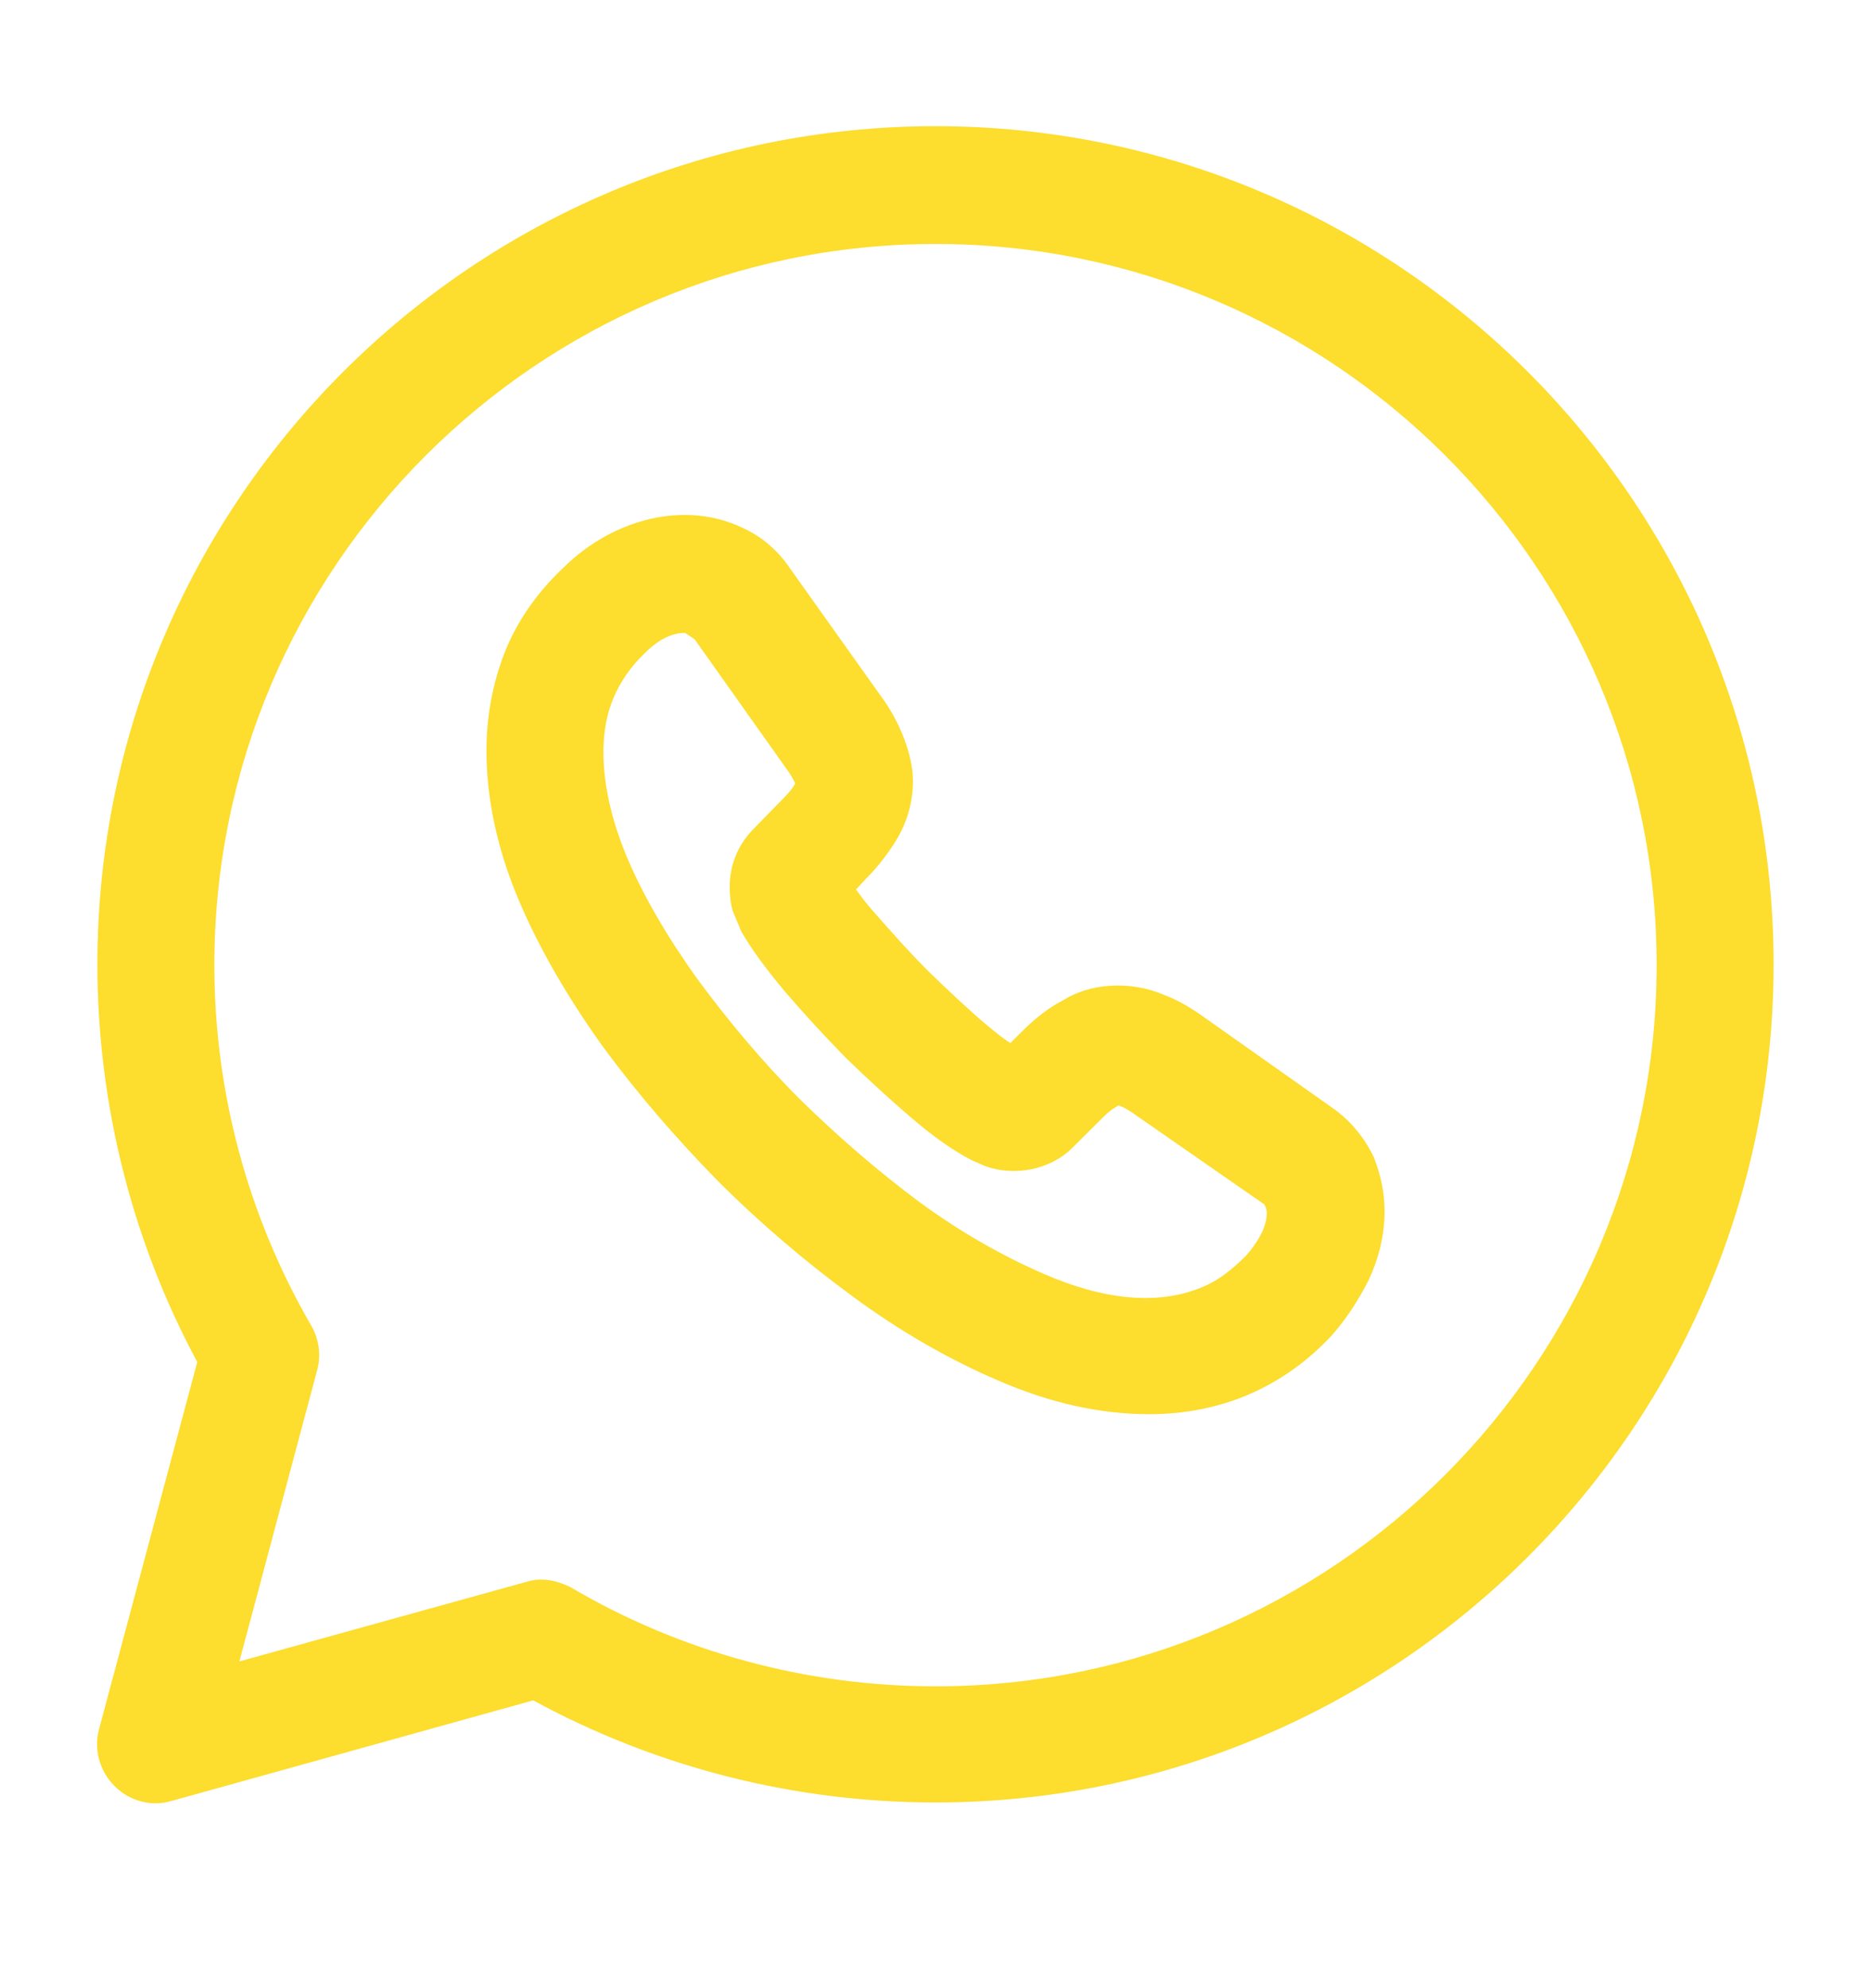 <?xml version="1.0" encoding="UTF-8"?> <svg xmlns="http://www.w3.org/2000/svg" width="16" height="17" viewBox="0 0 16 17" fill="none"> <path d="M1.333 15.419C1.2 15.419 1.073 15.366 0.98 15.272C0.853 15.146 0.8 14.959 0.847 14.786L1.687 11.646C1.127 10.606 0.833 9.432 0.833 8.246C0.833 4.292 4.047 1.079 8 1.079C11.953 1.079 15.167 4.292 15.167 8.246C15.167 12.199 11.953 15.412 8 15.412C6.793 15.412 5.613 15.112 4.56 14.539L1.467 15.399C1.42 15.412 1.38 15.419 1.333 15.419ZM4.627 13.506C4.713 13.506 4.8 13.532 4.88 13.572C5.82 14.126 6.9 14.419 8 14.419C11.4 14.419 14.167 11.652 14.167 8.252C14.167 4.852 11.4 2.086 8 2.086C4.6 2.086 1.833 4.852 1.833 8.252C1.833 9.339 2.12 10.399 2.66 11.332C2.727 11.446 2.747 11.586 2.713 11.712L2.047 14.206L4.5 13.526C4.54 13.512 4.587 13.506 4.627 13.506Z" fill="#FDDD2D"></path> <path d="M9.827 12.092C9.413 12.092 8.987 11.999 8.54 11.806C8.12 11.626 7.7 11.386 7.293 11.086C6.893 10.793 6.5 10.459 6.14 10.099C5.78 9.732 5.447 9.346 5.153 8.946C4.853 8.526 4.613 8.112 4.44 7.706C4.253 7.266 4.16 6.832 4.16 6.419C4.16 6.126 4.213 5.846 4.313 5.586C4.42 5.312 4.593 5.066 4.82 4.852C5.247 4.432 5.86 4.279 6.347 4.512C6.513 4.586 6.653 4.706 6.76 4.866L7.533 5.952C7.613 6.059 7.673 6.172 7.72 6.286C7.773 6.419 7.807 6.552 7.807 6.679C7.807 6.852 7.76 7.026 7.667 7.179C7.607 7.279 7.52 7.399 7.407 7.512L7.32 7.606C7.36 7.659 7.407 7.726 7.48 7.806C7.62 7.966 7.773 8.139 7.94 8.306C8.107 8.466 8.273 8.626 8.44 8.766C8.52 8.832 8.587 8.886 8.64 8.919L8.733 8.826C8.853 8.706 8.973 8.612 9.093 8.552C9.313 8.412 9.653 8.379 9.953 8.506C10.06 8.546 10.167 8.606 10.28 8.686L11.393 9.472C11.547 9.579 11.667 9.726 11.747 9.892C11.813 10.059 11.84 10.206 11.84 10.359C11.84 10.559 11.793 10.752 11.707 10.939C11.62 11.113 11.52 11.266 11.4 11.406C11.187 11.639 10.94 11.812 10.673 11.926C10.407 12.039 10.12 12.092 9.827 12.092ZM5.86 5.412C5.82 5.412 5.687 5.412 5.52 5.579C5.393 5.699 5.307 5.826 5.247 5.966C5.187 6.106 5.16 6.266 5.16 6.426C5.16 6.706 5.227 7.006 5.36 7.326C5.5 7.659 5.707 8.012 5.96 8.366C6.22 8.719 6.513 9.072 6.84 9.399C7.167 9.719 7.513 10.019 7.873 10.286C8.22 10.539 8.573 10.739 8.927 10.893C9.433 11.113 9.9 11.166 10.28 11.006C10.413 10.953 10.533 10.859 10.653 10.739C10.713 10.672 10.76 10.606 10.8 10.519C10.82 10.473 10.833 10.419 10.833 10.373C10.833 10.359 10.833 10.339 10.813 10.299L9.7 9.526C9.653 9.492 9.607 9.466 9.567 9.452C9.54 9.466 9.5 9.486 9.427 9.559L9.173 9.812C8.98 10.006 8.673 10.059 8.427 9.972L8.307 9.919C8.153 9.839 7.98 9.719 7.787 9.552C7.6 9.392 7.42 9.226 7.227 9.039C7.04 8.846 6.873 8.666 6.713 8.479C6.54 8.272 6.42 8.106 6.34 7.966L6.267 7.792C6.247 7.726 6.24 7.652 6.24 7.586C6.24 7.399 6.307 7.232 6.433 7.099L6.687 6.839C6.76 6.766 6.787 6.726 6.8 6.699C6.78 6.652 6.753 6.612 6.72 6.566L5.94 5.466L5.86 5.412Z" fill="#FDDD2D"></path> </svg> 